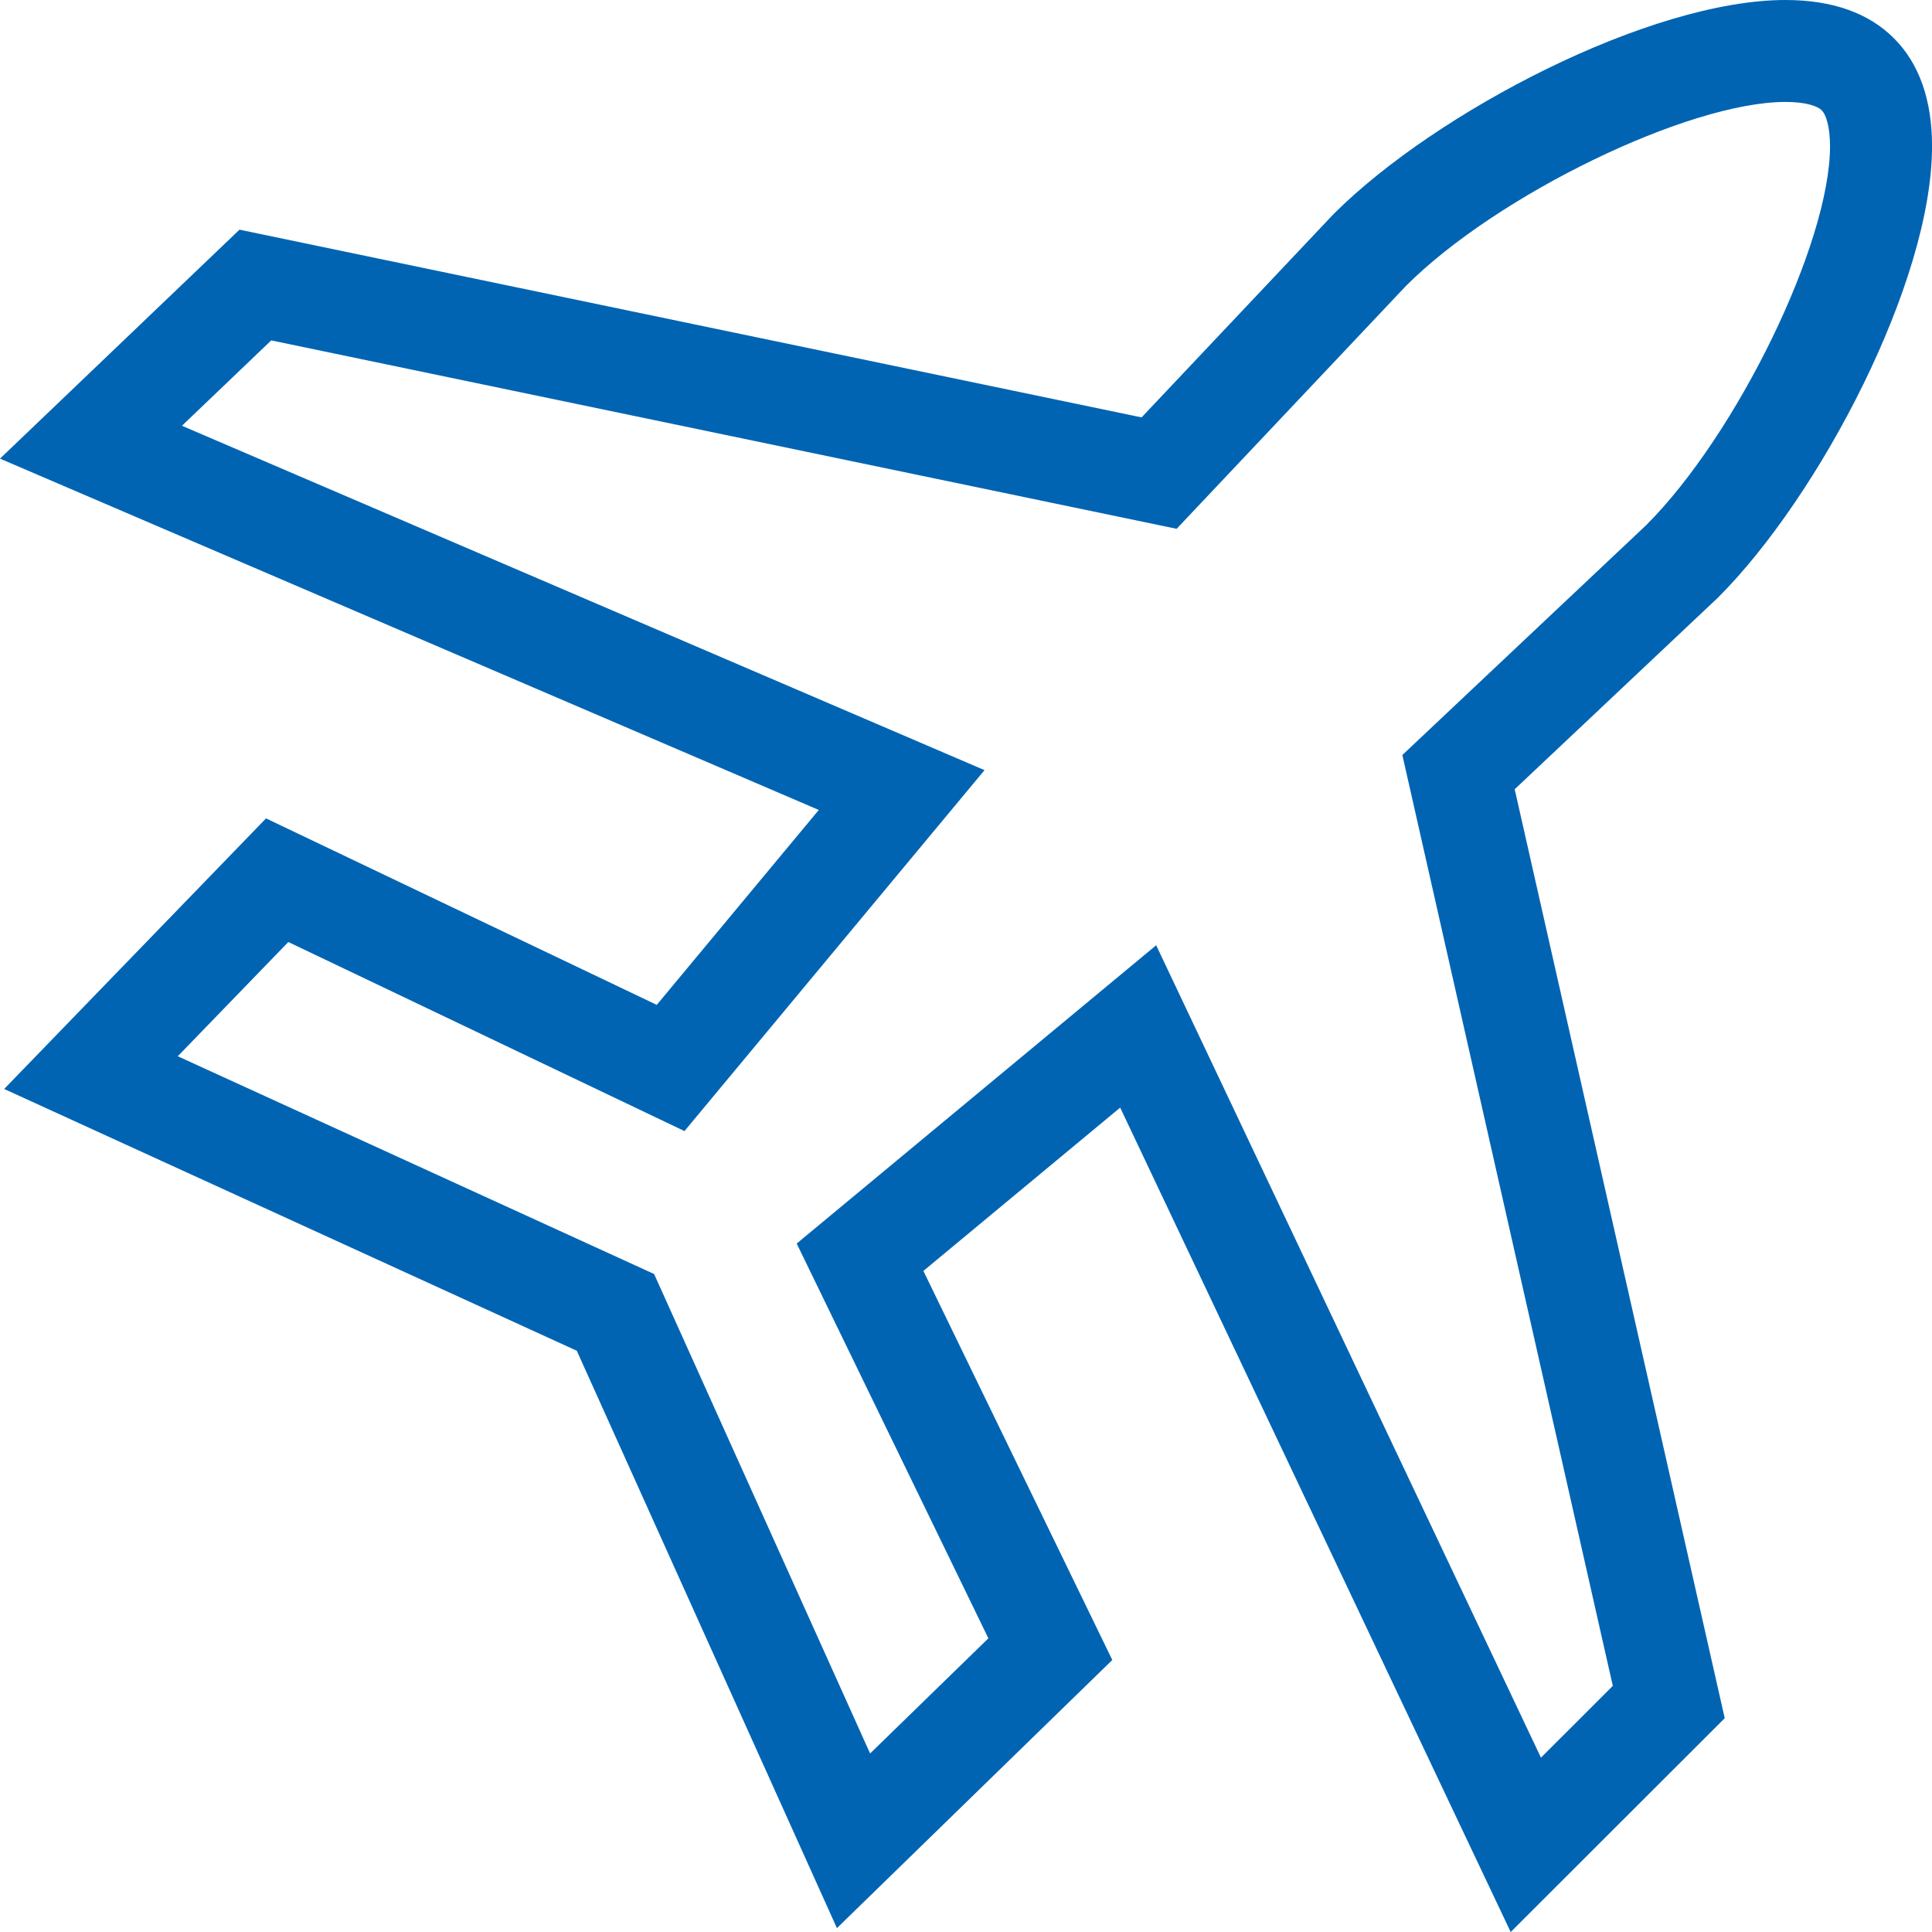 <?xml version="1.0" encoding="utf-8"?>
<!-- Generator: Adobe Illustrator 15.0.0, SVG Export Plug-In . SVG Version: 6.00 Build 0)  -->
<!DOCTYPE svg PUBLIC "-//W3C//DTD SVG 1.1//EN" "http://www.w3.org/Graphics/SVG/1.1/DTD/svg11.dtd">
<svg version="1.1" id="Ebene_1" xmlns="http://www.w3.org/2000/svg" xmlns:xlink="http://www.w3.org/1999/xlink" x="0px" y="0px"
	 width="283.46px" height="283.46px" viewBox="0 0 283.46 283.46" enable-background="new 0 0 283.46 283.46" xml:space="preserve">
<g>
	<g>
		<path fill="#0064B3" d="M221.646,283.465l-57.295-120.958l-28.874,23.962l27.717,57.082l-40.403,39.34l-38.164-84.709
			L0.612,159.772l38.419-39.699l57.327,27.361l23.773-28.597L0,67.289l35.137-33.592L167.49,61.24l27.743-29.384
			c0.186-0.202,0.374-0.399,0.572-0.588C210.639,16.491,242.036,0,261.969,0c6.827,0,12.176,1.885,15.894,5.603
			c3.713,3.703,5.6,9.04,5.603,15.854c0.006,19.916-16.518,51.31-31.32,66.133c-0.197,0.204-0.406,0.4-0.607,0.58l-29.306,27.627
			l30.815,136.294L221.646,283.465z M169.63,138.687l56.457,119.192l10.542-10.532l-30.878-136.573l35.77-33.718
			c13.368-13.365,26.979-41.412,26.976-55.594c-0.001-3.001-0.629-4.696-1.216-5.282c-0.596-0.596-2.298-1.225-5.312-1.225
			c-14.209,0-42.296,13.607-55.654,26.961l-0.15,0.157l-33.53,35.513L39.795,49.942L26.694,62.468l117.752,50.527l-44.021,52.955
			l-58.123-27.74l-16.22,16.762l69.887,31.949l31.692,70.347l17.353-16.896l-28.124-57.919L169.63,138.687z"/>
	</g>
	<g>
		<path fill="#0064B3" d="M238.14,221.952"/>
	</g>
</g>
</svg>
